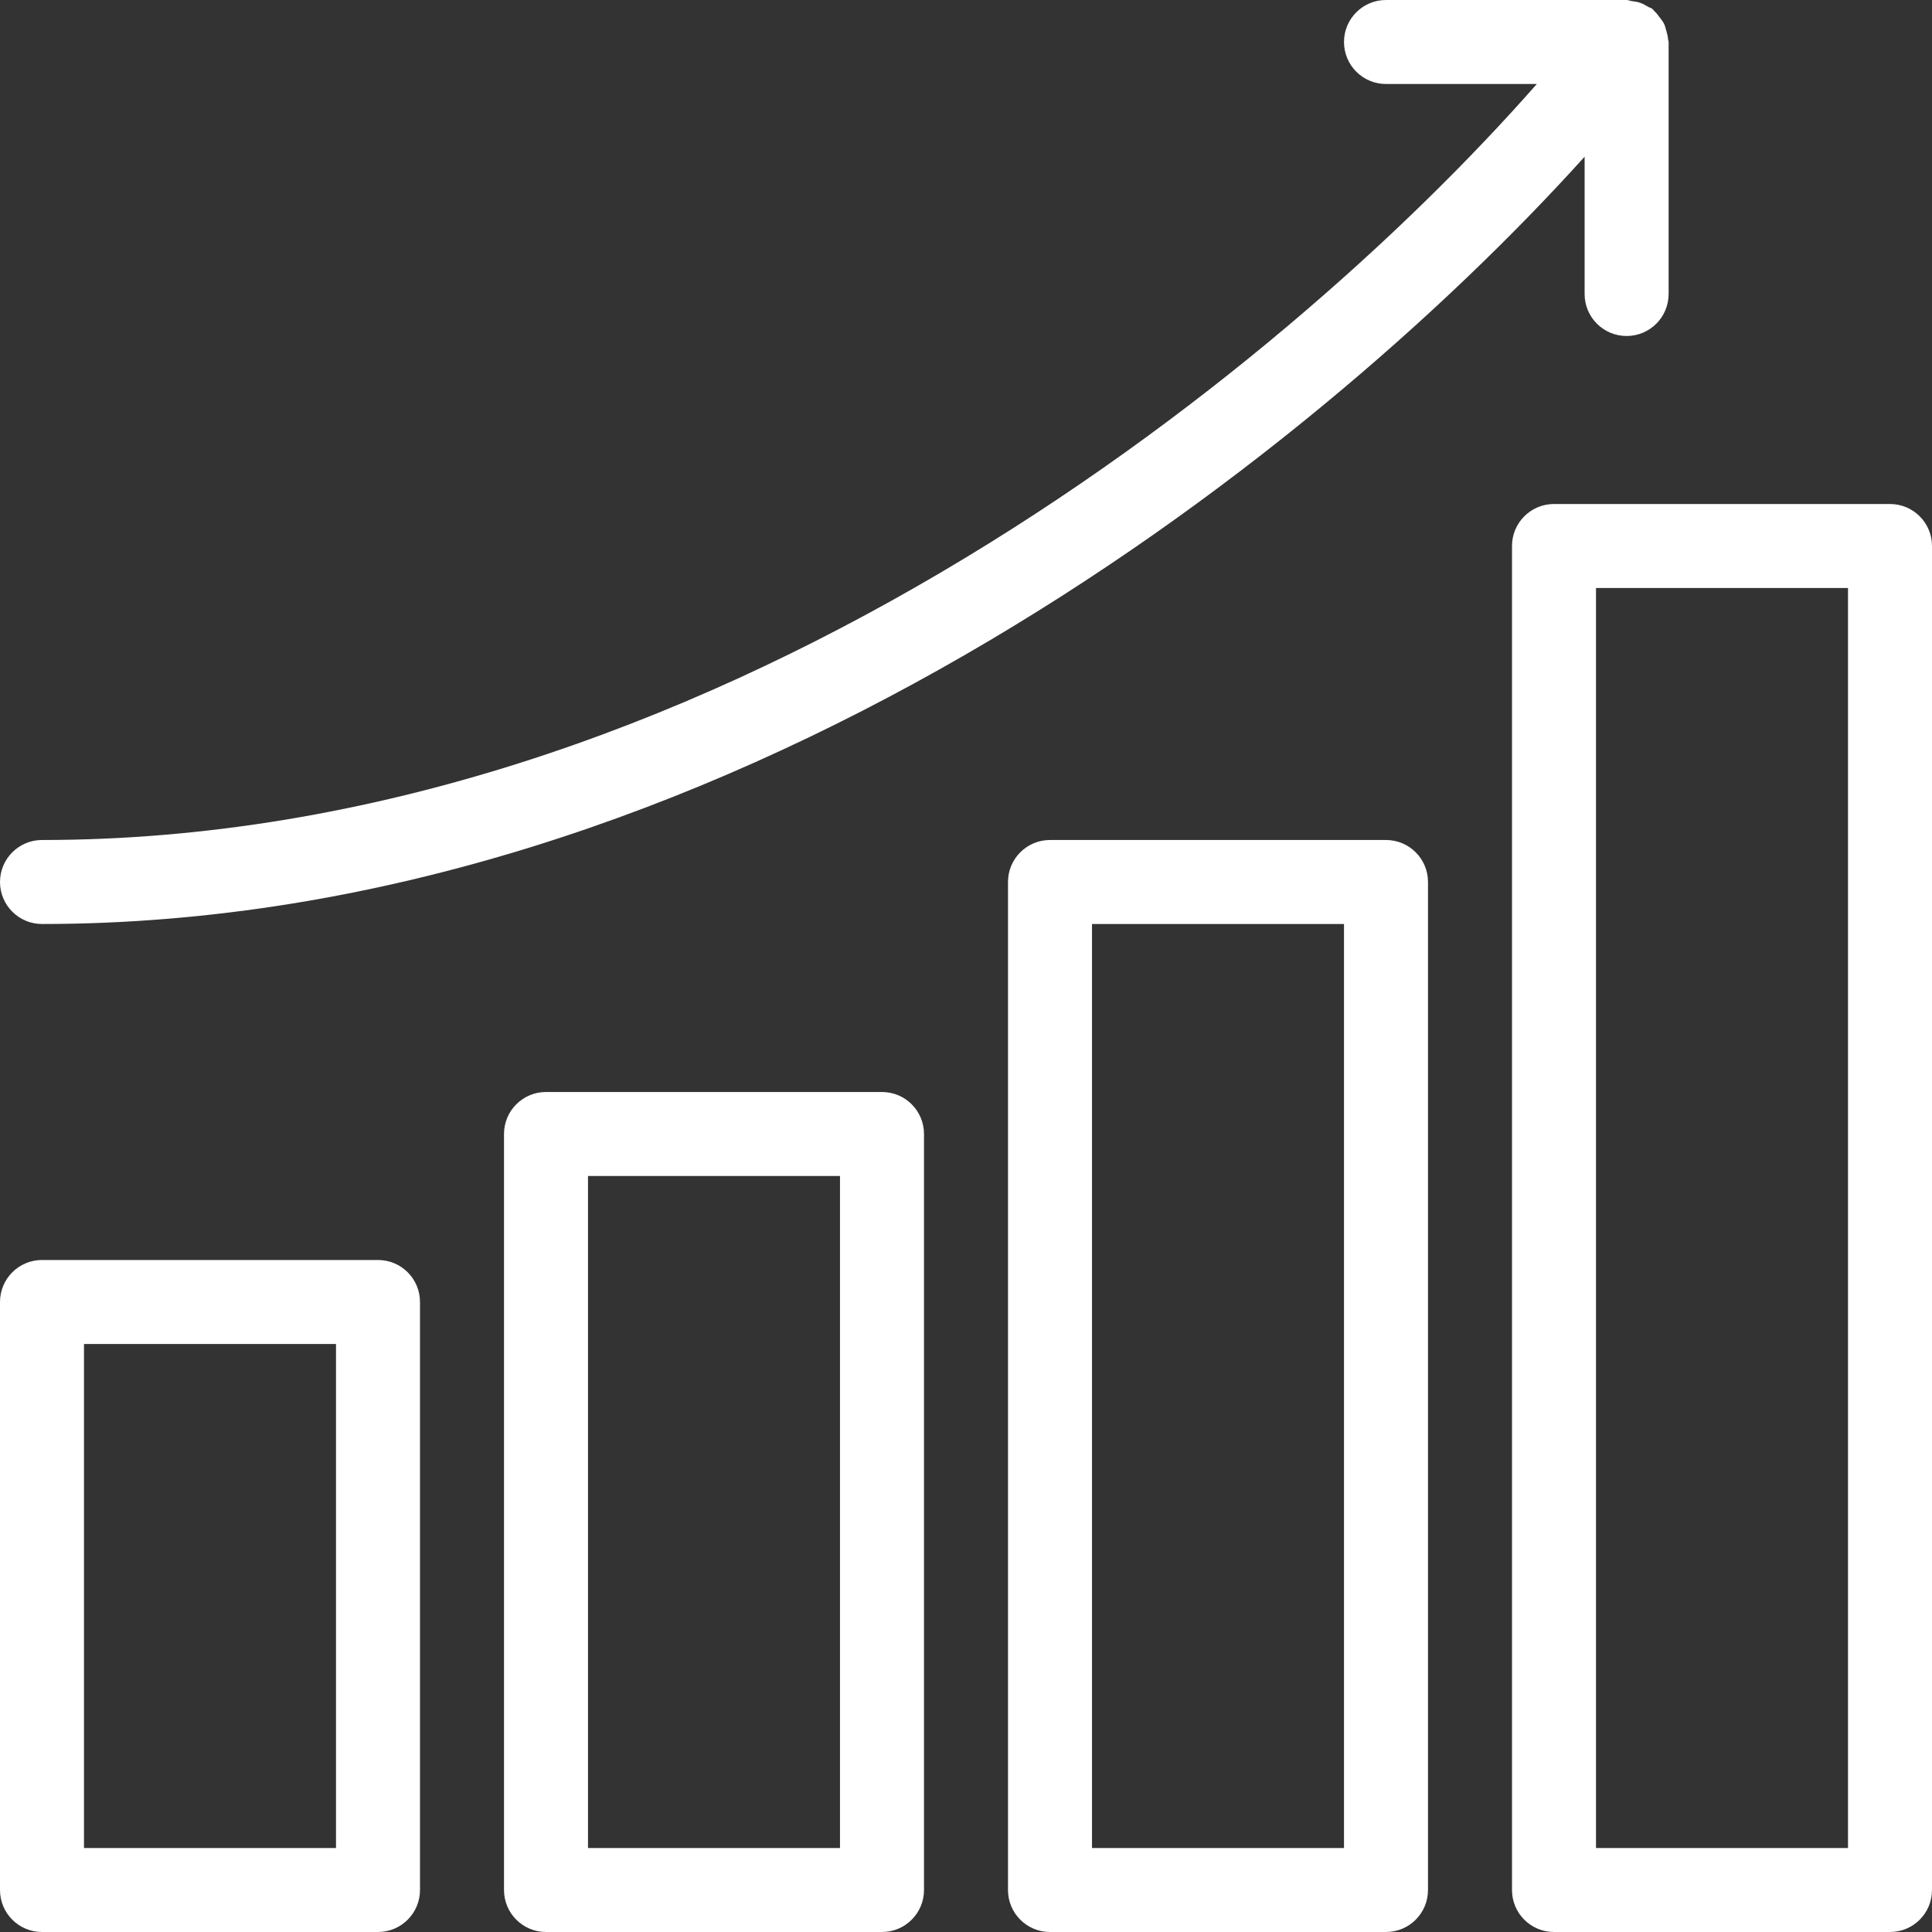<?xml version="1.0" encoding="UTF-8" standalone="no"?><svg xmlns="http://www.w3.org/2000/svg" xmlns:xlink="http://www.w3.org/1999/xlink" fill="#ffffff" height="46" preserveAspectRatio="xMidYMid meet" version="1" viewBox="9.0 9.0 46.0 46.0" width="46" zoomAndPan="magnify"><rect x="9.0" y="9.0" width="46.0" height="46.0" fill="#333333" stroke="none"/><g id="change1_1"><path d="M18,39h-8c-0.552,0 -1,0.447 -1,1v14c0,0.553 0.448,1 1,1h8c0.552,0 1,-0.447 1,-1v-14c0,-0.553 -0.448,-1 -1,-1Zm-1,14h-6v-12h6v12Z" fill="inherit"/><path d="M30,35h-8c-0.552,0 -1,0.447 -1,1v18c0,0.553 0.448,1 1,1h8c0.552,0 1,-0.447 1,-1v-18c0,-0.553 -0.448,-1 -1,-1Zm-1,18h-6v-16h6v16Z" fill="inherit"/><path d="M42,29h-8c-0.553,0 -1,0.448 -1,1v24c0,0.553 0.447,1 1,1h8c0.553,0 1,-0.447 1,-1v-24c0,-0.552 -0.447,-1 -1,-1Zm-1,24h-6v-22h6v22Z" fill="inherit"/><path d="M54,21h-8c-0.553,0 -1,0.448 -1,1v32c0,0.553 0.447,1 1,1h8c0.553,0 1,-0.447 1,-1v-32c0,-0.552 -0.447,-1 -1,-1Zm-1,32h-6v-30h6v30Z" fill="inherit"/><path d="M47.729,17c0.553,0 1,-0.448 1,-1v-6c0,-0.021 -0.011,-0.037 -0.012,-0.057c-0.004,-0.07 -0.022,-0.135 -0.041,-0.202c-0.017,-0.061 -0.029,-0.12 -0.056,-0.175c-0.026,-0.054 -0.064,-0.1 -0.101,-0.148c-0.042,-0.058 -0.083,-0.113 -0.136,-0.16c-0.016,-0.014 -0.022,-0.032 -0.038,-0.044c-0.033,-0.026 -0.074,-0.034 -0.109,-0.055c-0.061,-0.036 -0.118,-0.07 -0.186,-0.093c-0.066,-0.022 -0.131,-0.032 -0.199,-0.04c-0.041,-0.006 -0.079,-0.026 -0.122,-0.026h-5.729c-0.553,0 -1,0.448 -1,1c0,0.552 0.447,1 1,1h3.591c-6.167,7.017 -19.814,18 -35.591,18c-0.552,0 -1,0.448 -1,1c0,0.552 0.448,1 1,1c16.165,0 30.143,-10.968 36.729,-18.269v3.269c0,0.552 0.447,1 1,1Z" fill="inherit"/></g></svg>